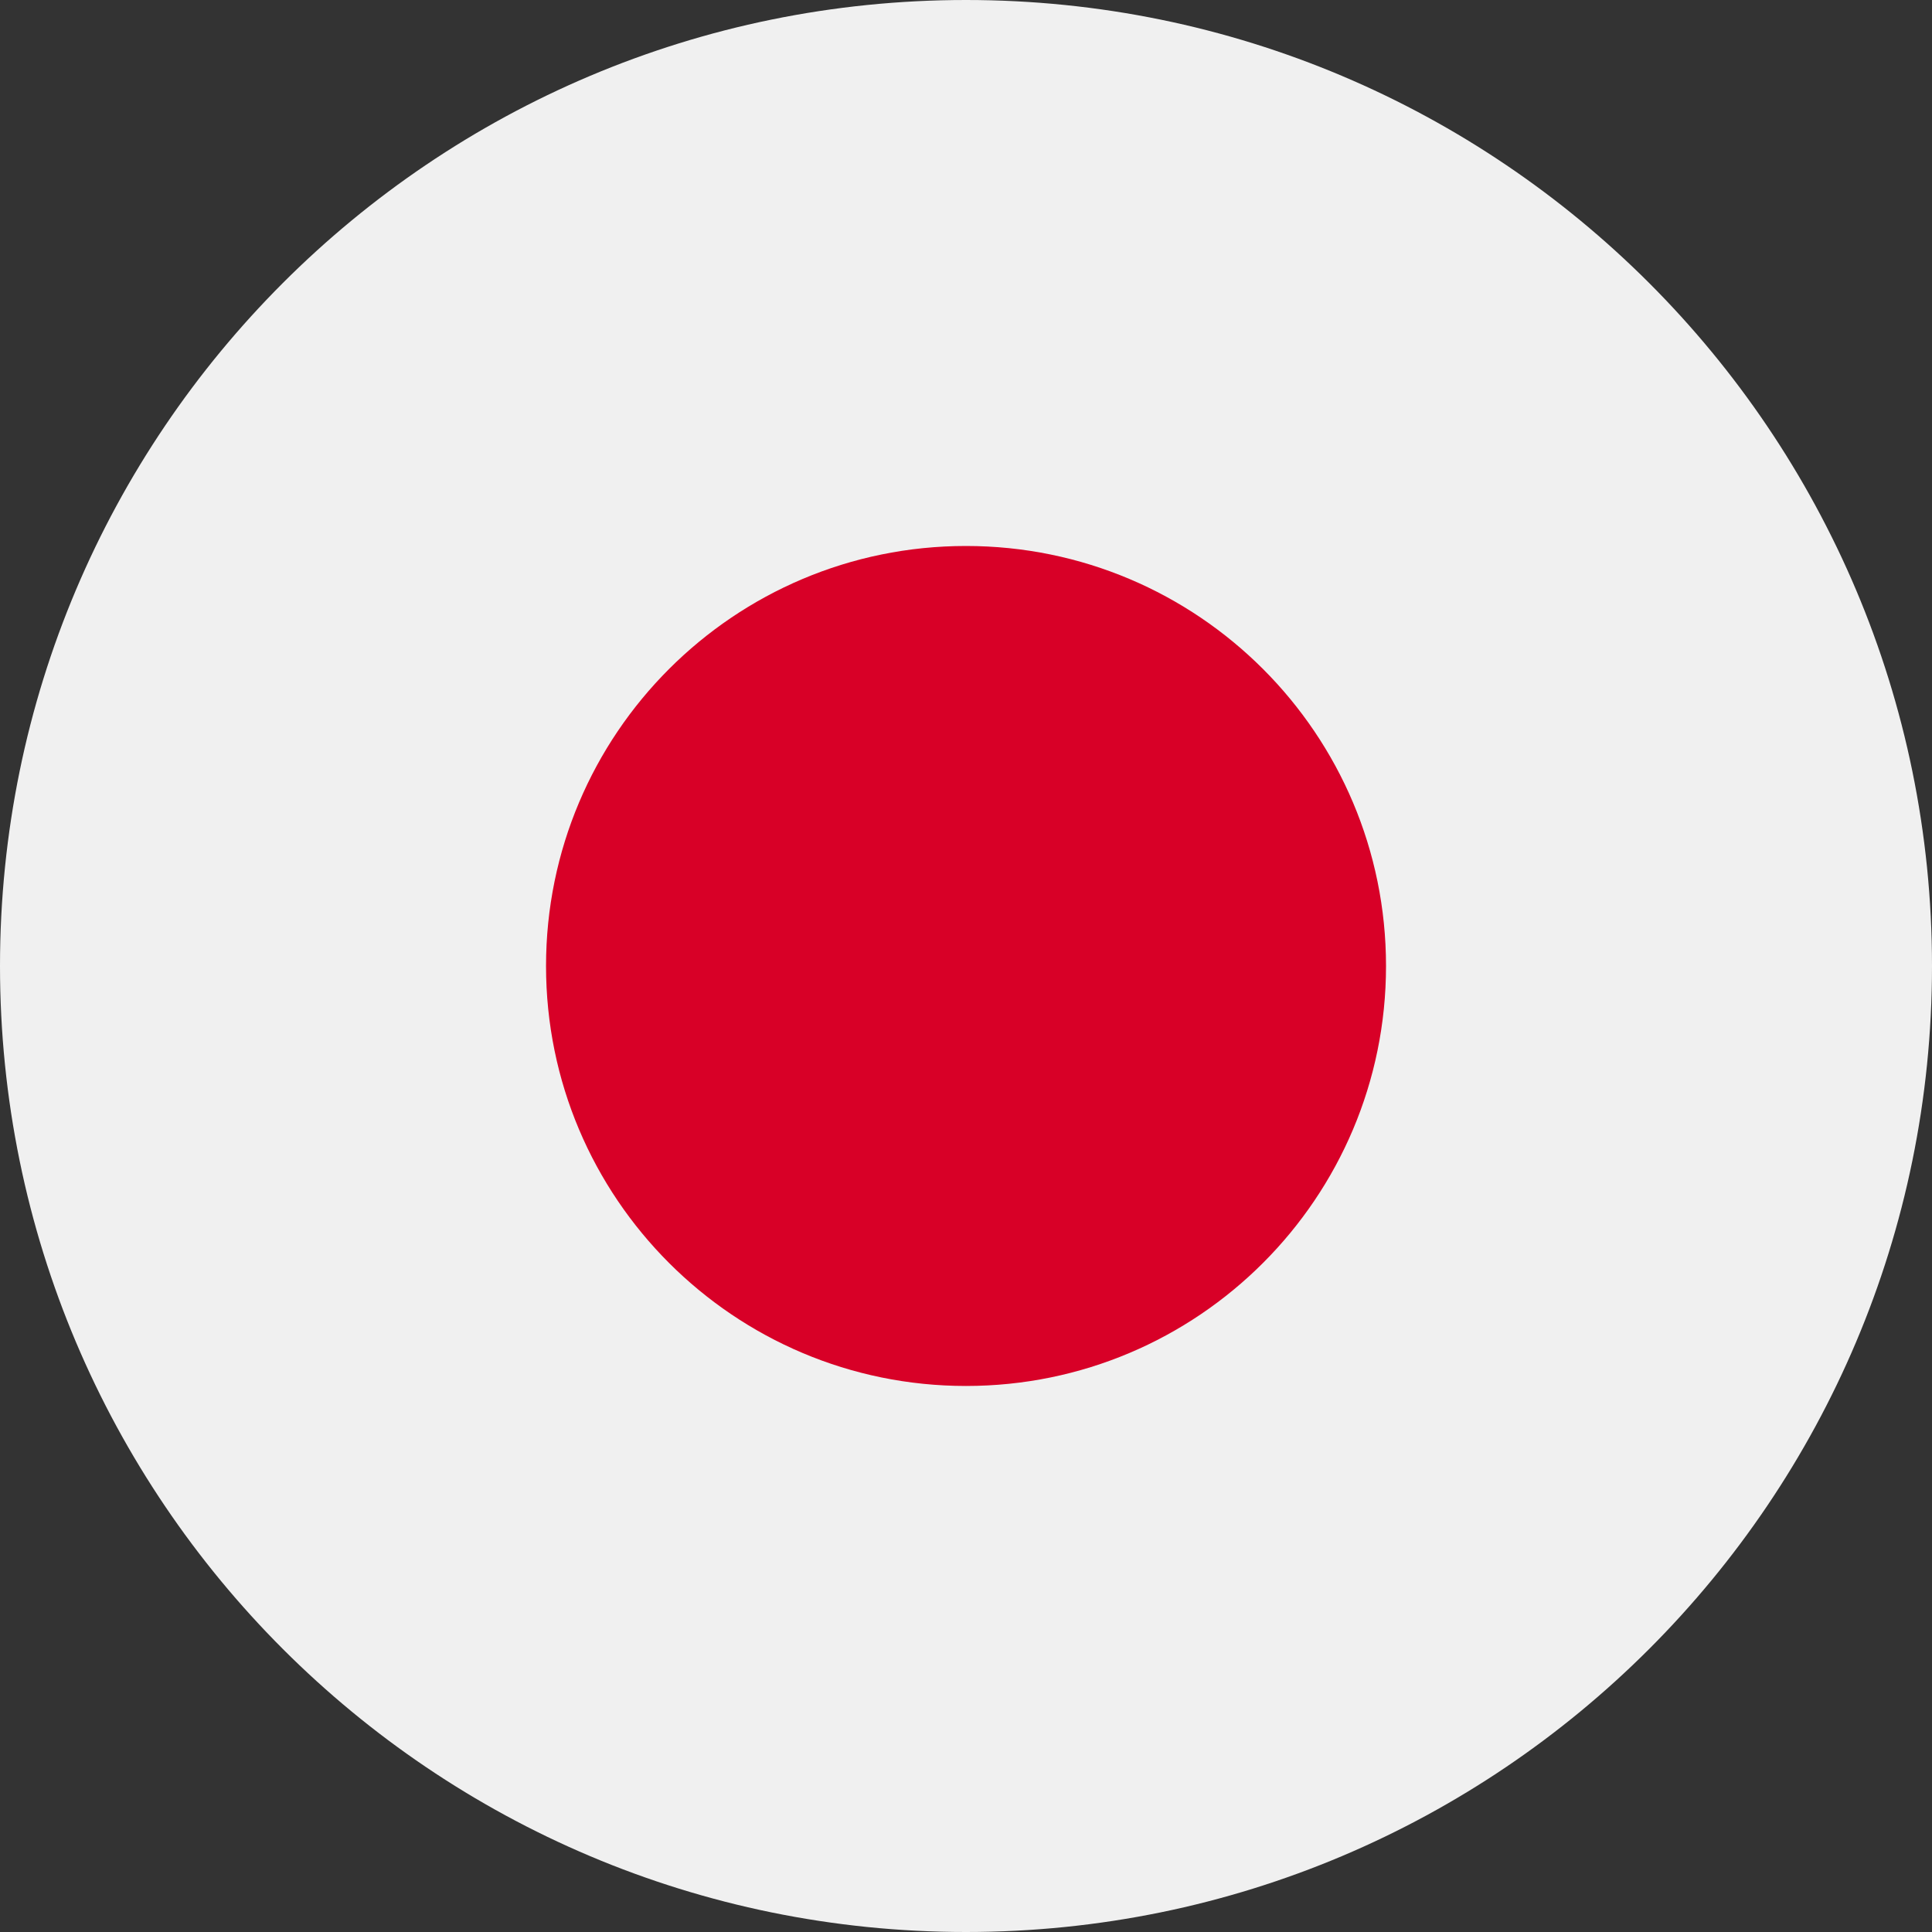 <svg width="40" height="40" viewBox="0 0 40 40" fill="none" xmlns="http://www.w3.org/2000/svg">
<rect x="0" y="0" width="40" height="40" fill="#333333" stroke="none"/>
<g clip-path="url(#clip0_1450_7840)">
<path d="M20 40C31.046 40 40 31.046 40 20C40 8.954 31.046 0 20 0C8.954 0 0 8.954 0 20C0 31.046 8.954 40 20 40Z" fill="#F0F0F0"/>
<path d="M20 28.695C24.803 28.695 28.696 24.802 28.696 20C28.696 15.197 24.803 11.304 20 11.304C15.198 11.304 11.305 15.197 11.305 20C11.305 24.802 15.198 28.695 20 28.695Z" fill="#D80027"/>
</g>
<defs>
<clipPath id="clip0_1450_7840">
<rect width="40" height="40" fill="white"/>
</clipPath>
</defs>
</svg>
